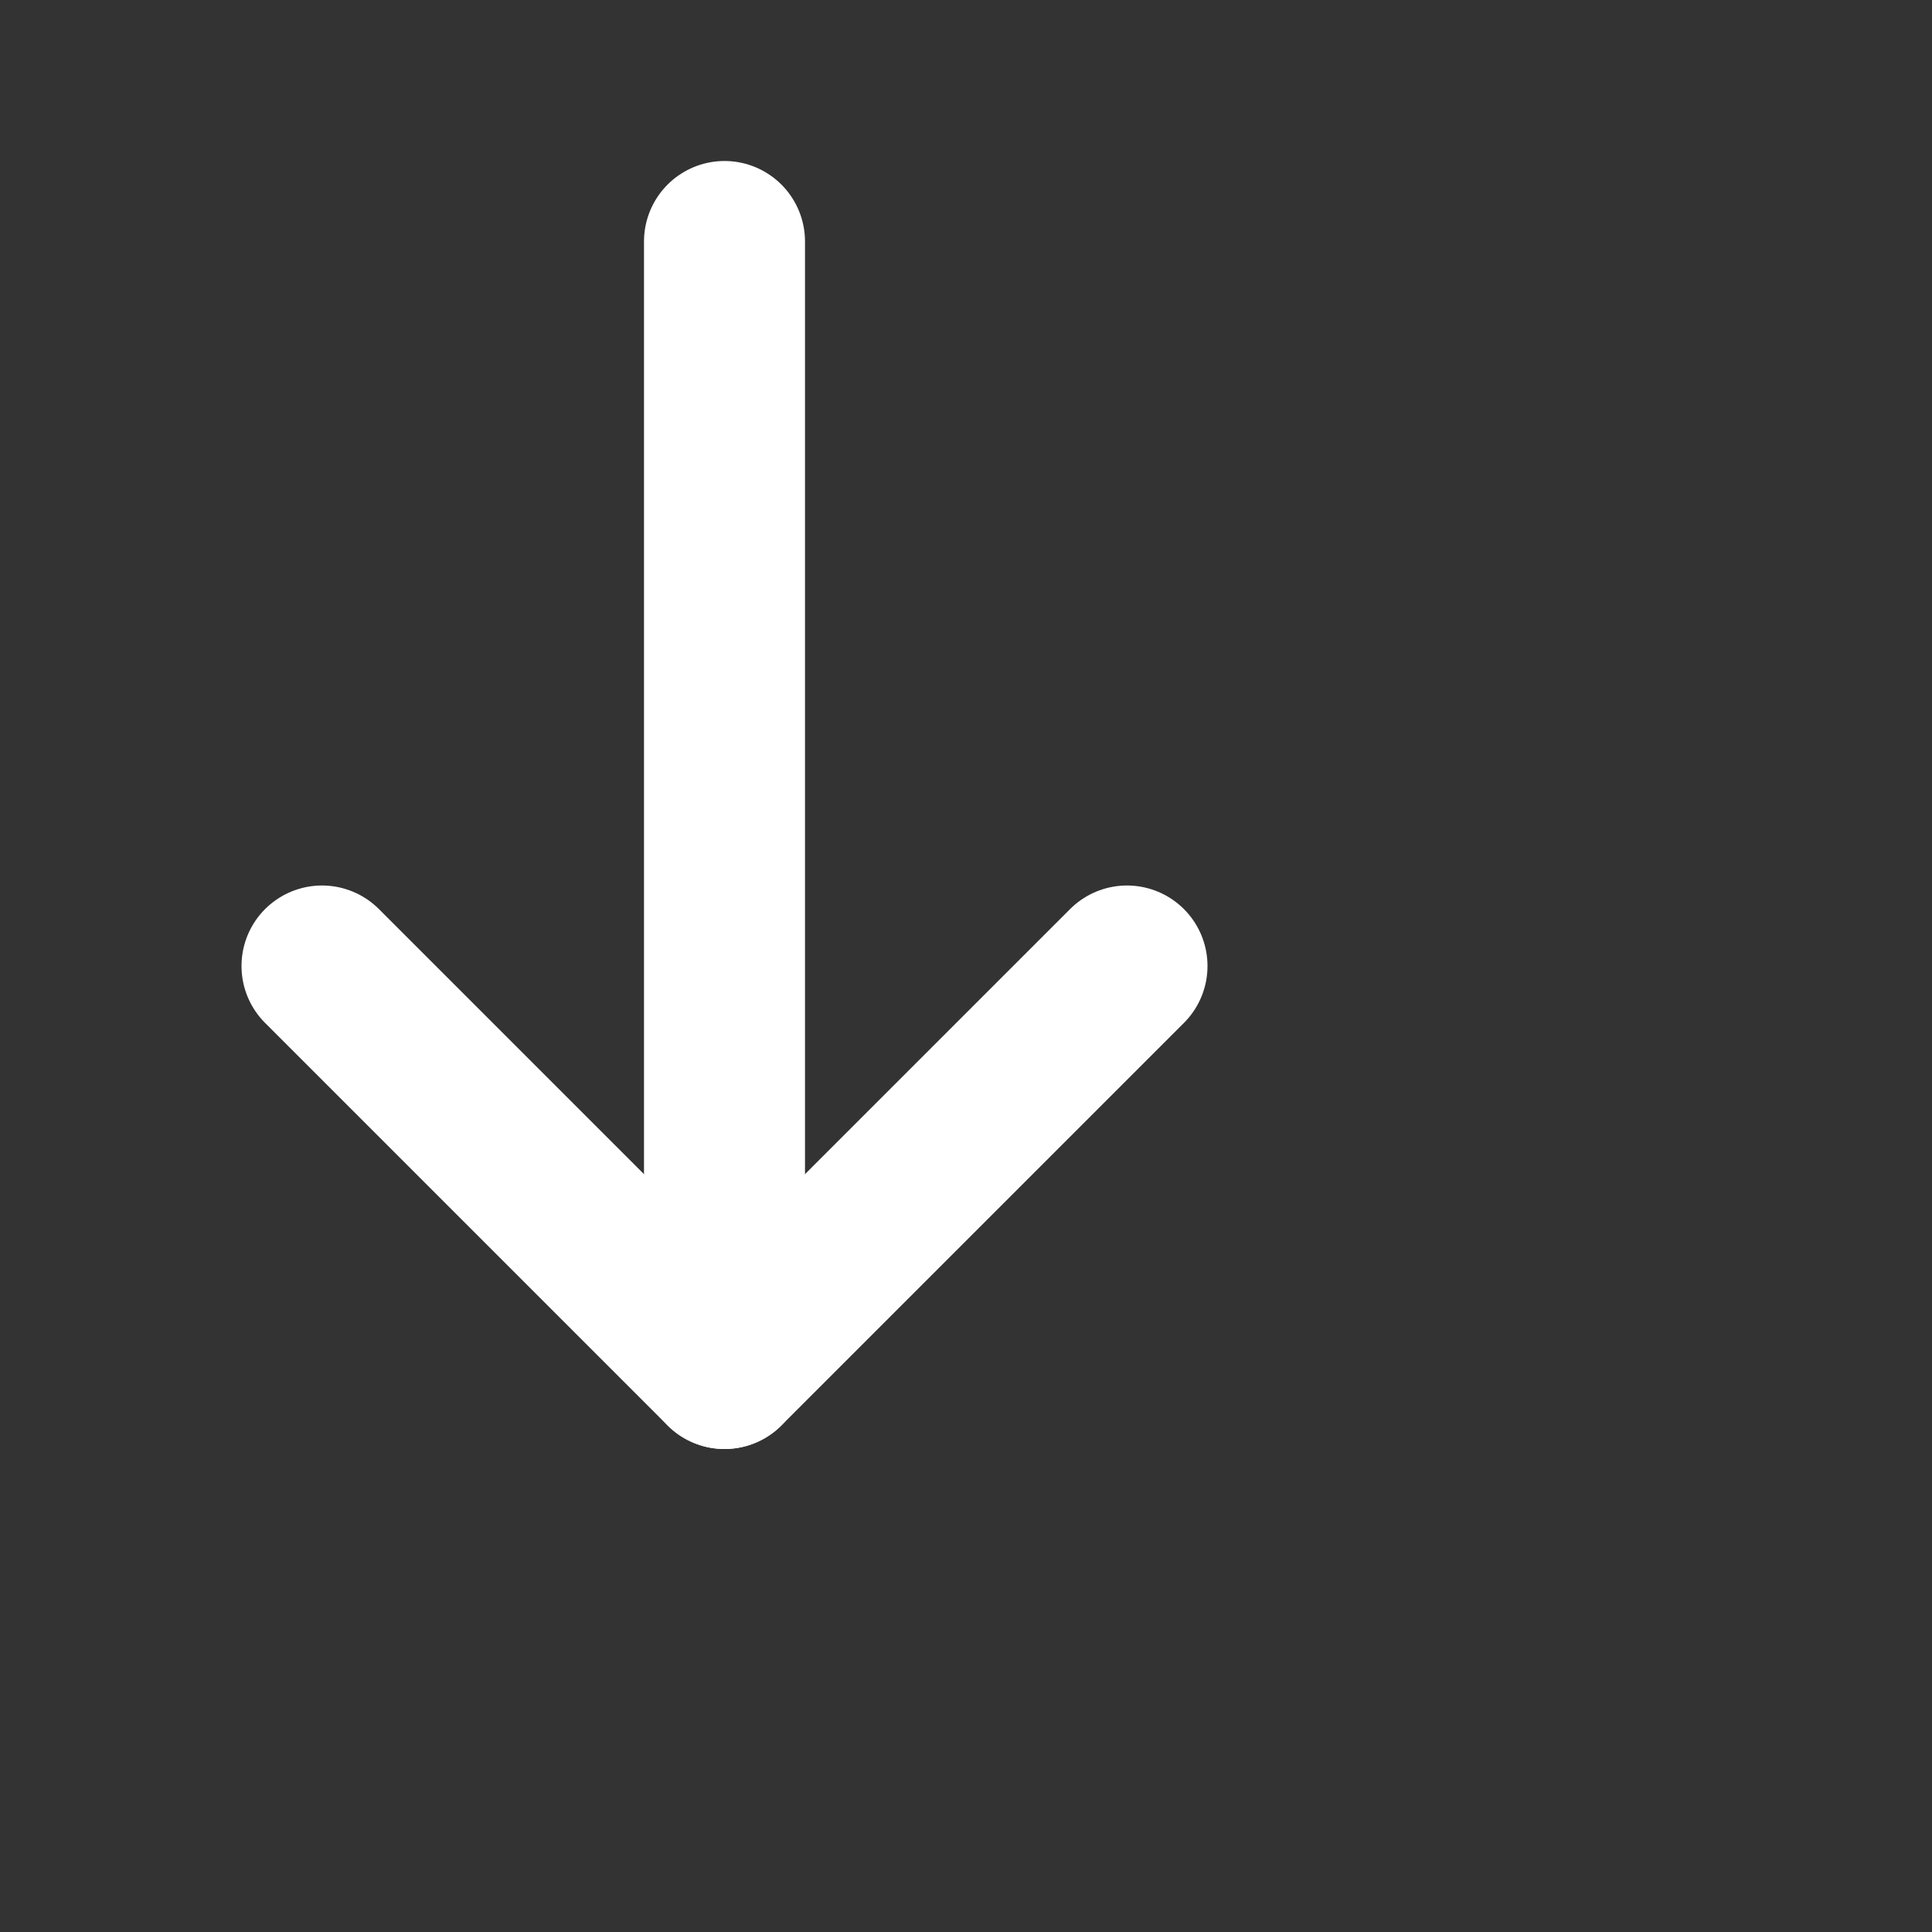 <svg xmlns="http://www.w3.org/2000/svg" width="10" height="10" fill="none" viewBox="0 0 24 24" stroke="white">
  <rect x="0" y="0" width="24" height="24" fill="#333333" stroke="none"/>
  <path d="M4 12L9 17L14 12" stroke-width="2" stroke-linecap="round" stroke-linejoin="round" />
  <path d="M9 17V3" stroke-width="2" stroke-linecap="round" stroke-linejoin="round" />
</svg>
